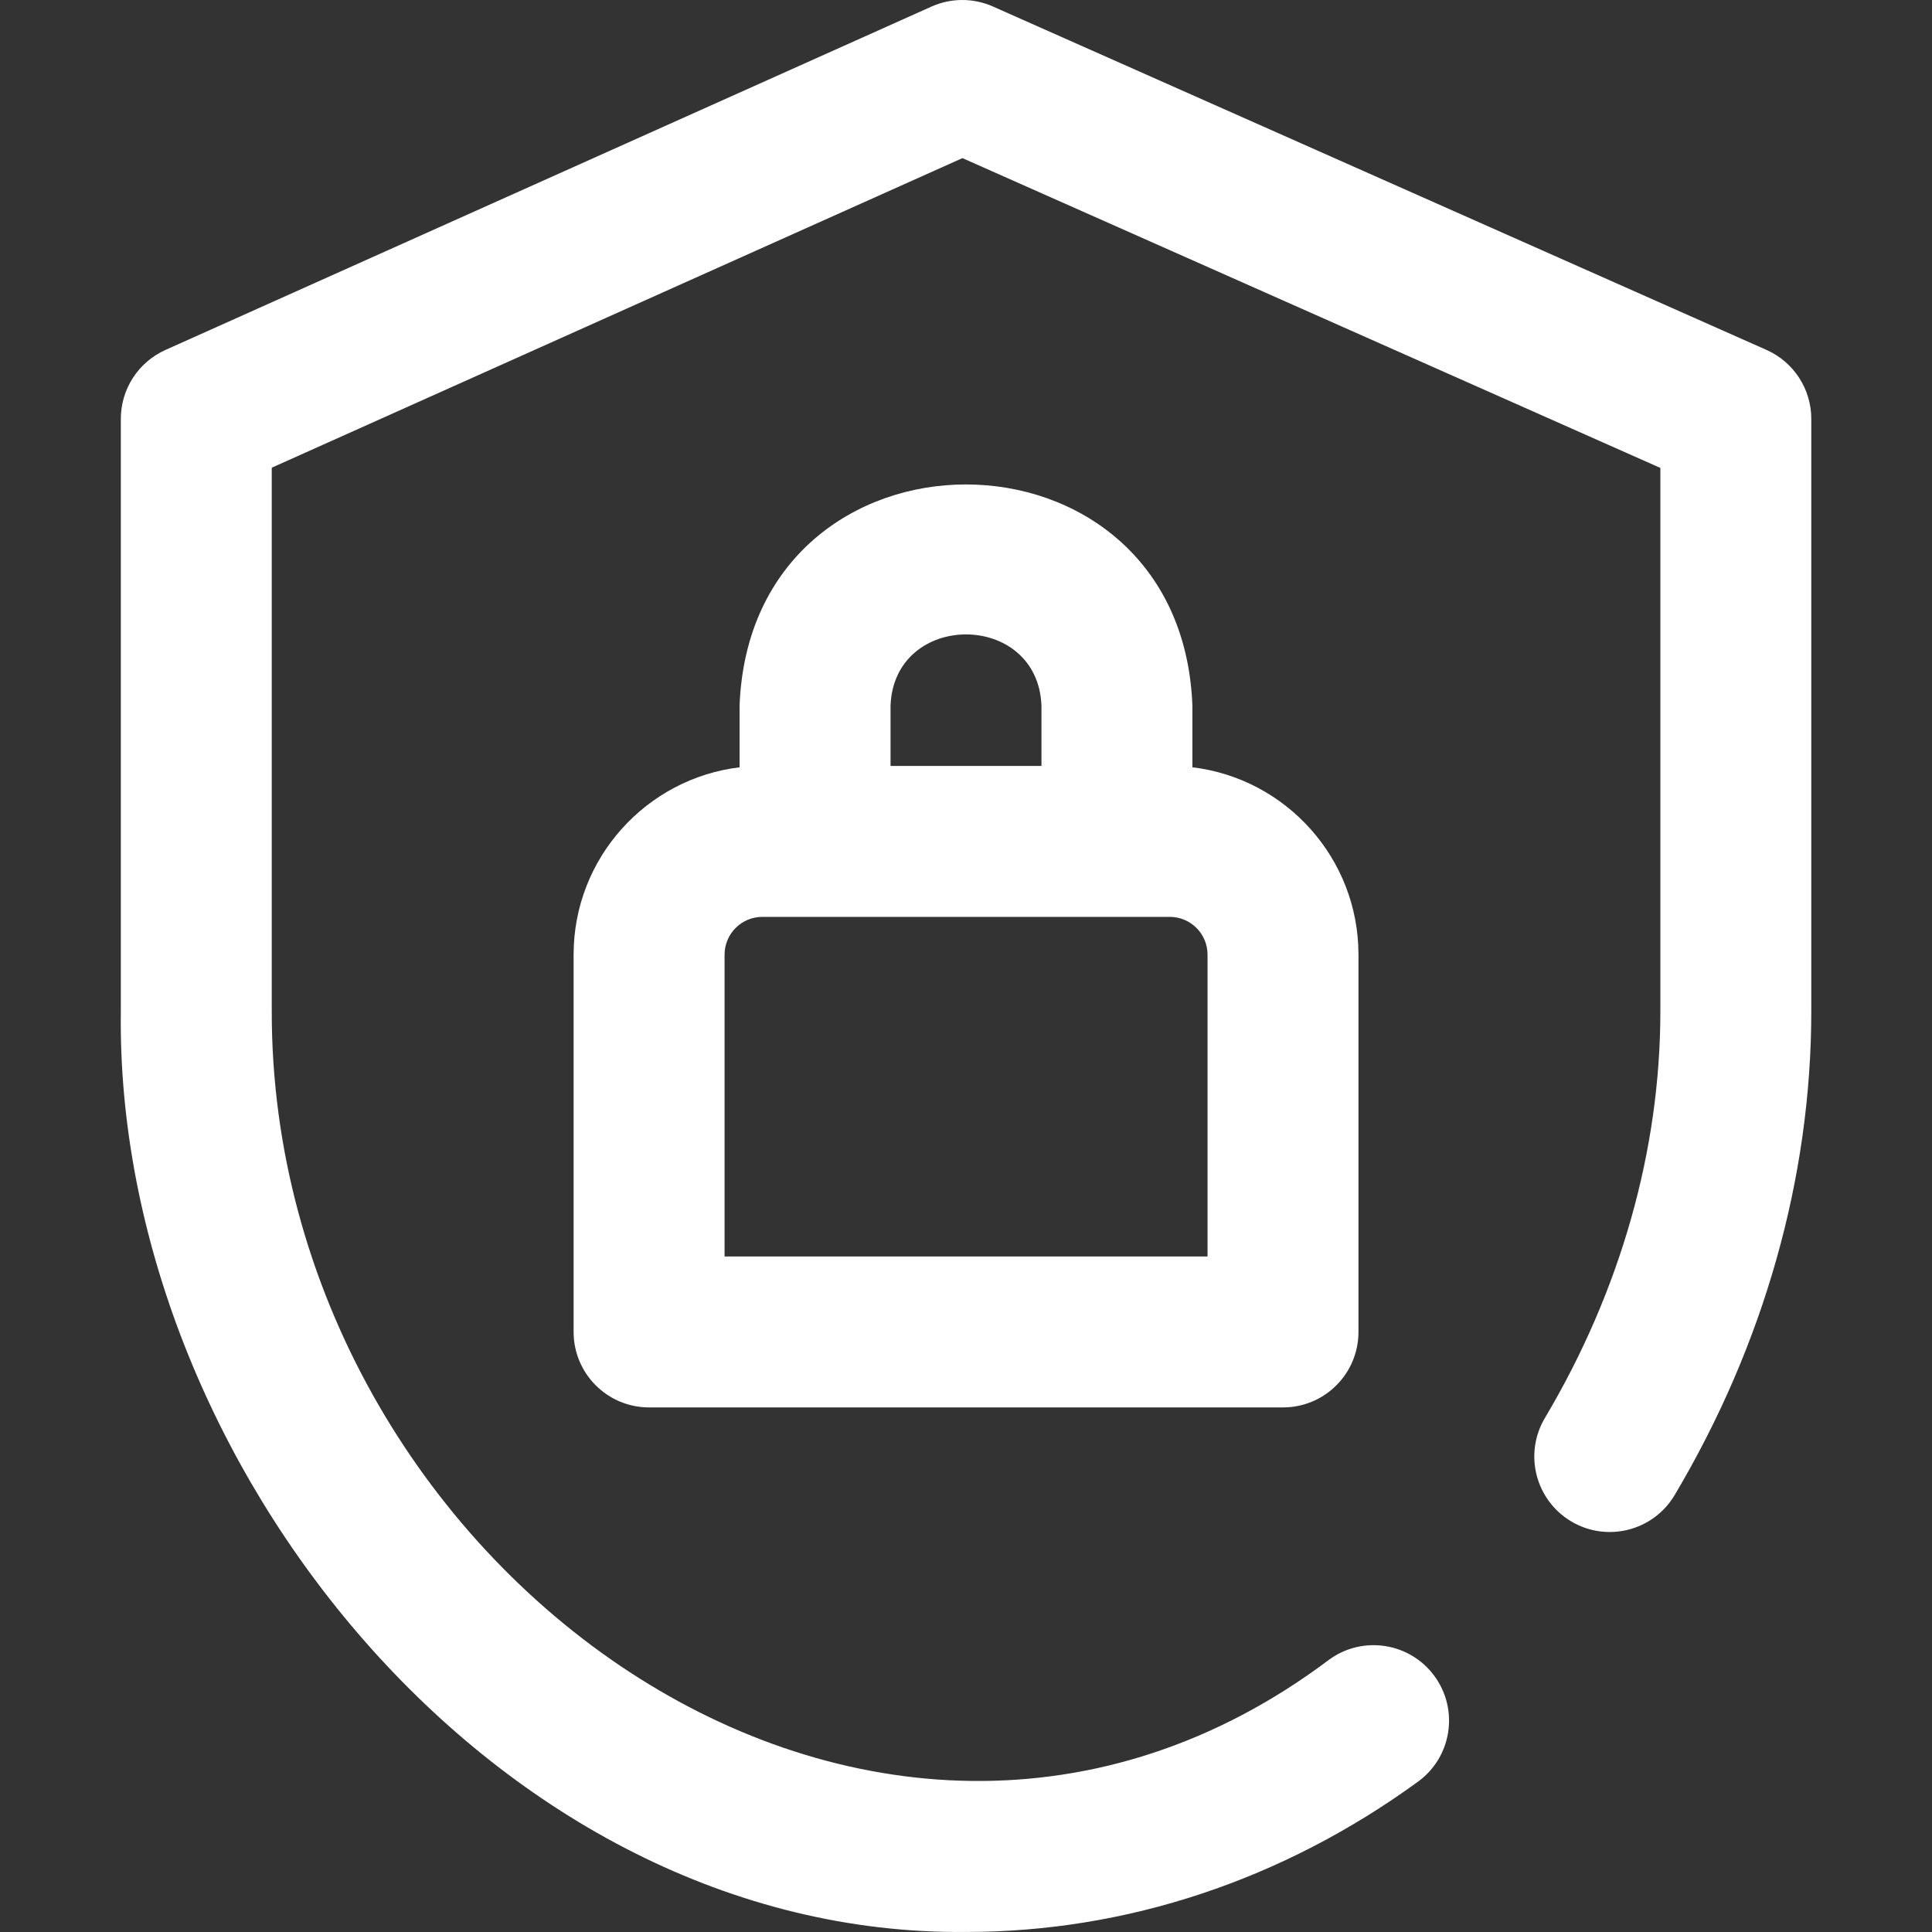 <svg width="50" height="50" viewBox="0 0 50 50" fill="none" xmlns="http://www.w3.org/2000/svg">
<rect x="0" y="0" width="50" height="50" fill="#333333" stroke="none"/>
<path d="M25.001 49.999C12.838 50.118 2.973 37.777 3.127 26.171V10.84C3.127 10.07 3.579 9.372 4.281 9.057L24.105 0.171C24.611 -0.056 25.189 -0.057 25.696 0.168L45.715 9.055C46.421 9.368 46.876 10.068 46.876 10.84V26.171C46.876 30.47 45.653 34.8 43.34 38.692C42.789 39.62 41.591 39.925 40.663 39.374C39.736 38.822 39.431 37.624 39.982 36.697C41.937 33.408 42.97 29.768 42.97 26.171V12.11L24.908 4.092L7.033 12.104V26.171C7.017 40.512 22.603 51.828 34.399 42.951C35.271 42.316 36.493 42.509 37.127 43.381C37.762 44.253 37.57 45.475 36.697 46.11C33.201 48.654 29.157 49.999 25.001 49.999ZM33.204 36.424H16.798C15.72 36.424 14.845 35.549 14.845 34.471V24.705C14.845 22.212 16.724 20.149 19.14 19.858V18.26C19.434 10.627 30.568 10.633 30.859 18.26V19.857C33.277 20.147 35.157 22.21 35.157 24.705V34.471C35.157 35.549 34.283 36.424 33.204 36.424ZM18.752 32.518H31.251V24.705C31.251 24.167 30.813 23.729 30.275 23.729H19.728C19.19 23.729 18.752 24.167 18.752 24.705V32.518ZM23.047 19.823H26.953V18.26C26.856 15.804 23.143 15.806 23.047 18.26V19.823Z" fill="white"/>
</svg>
